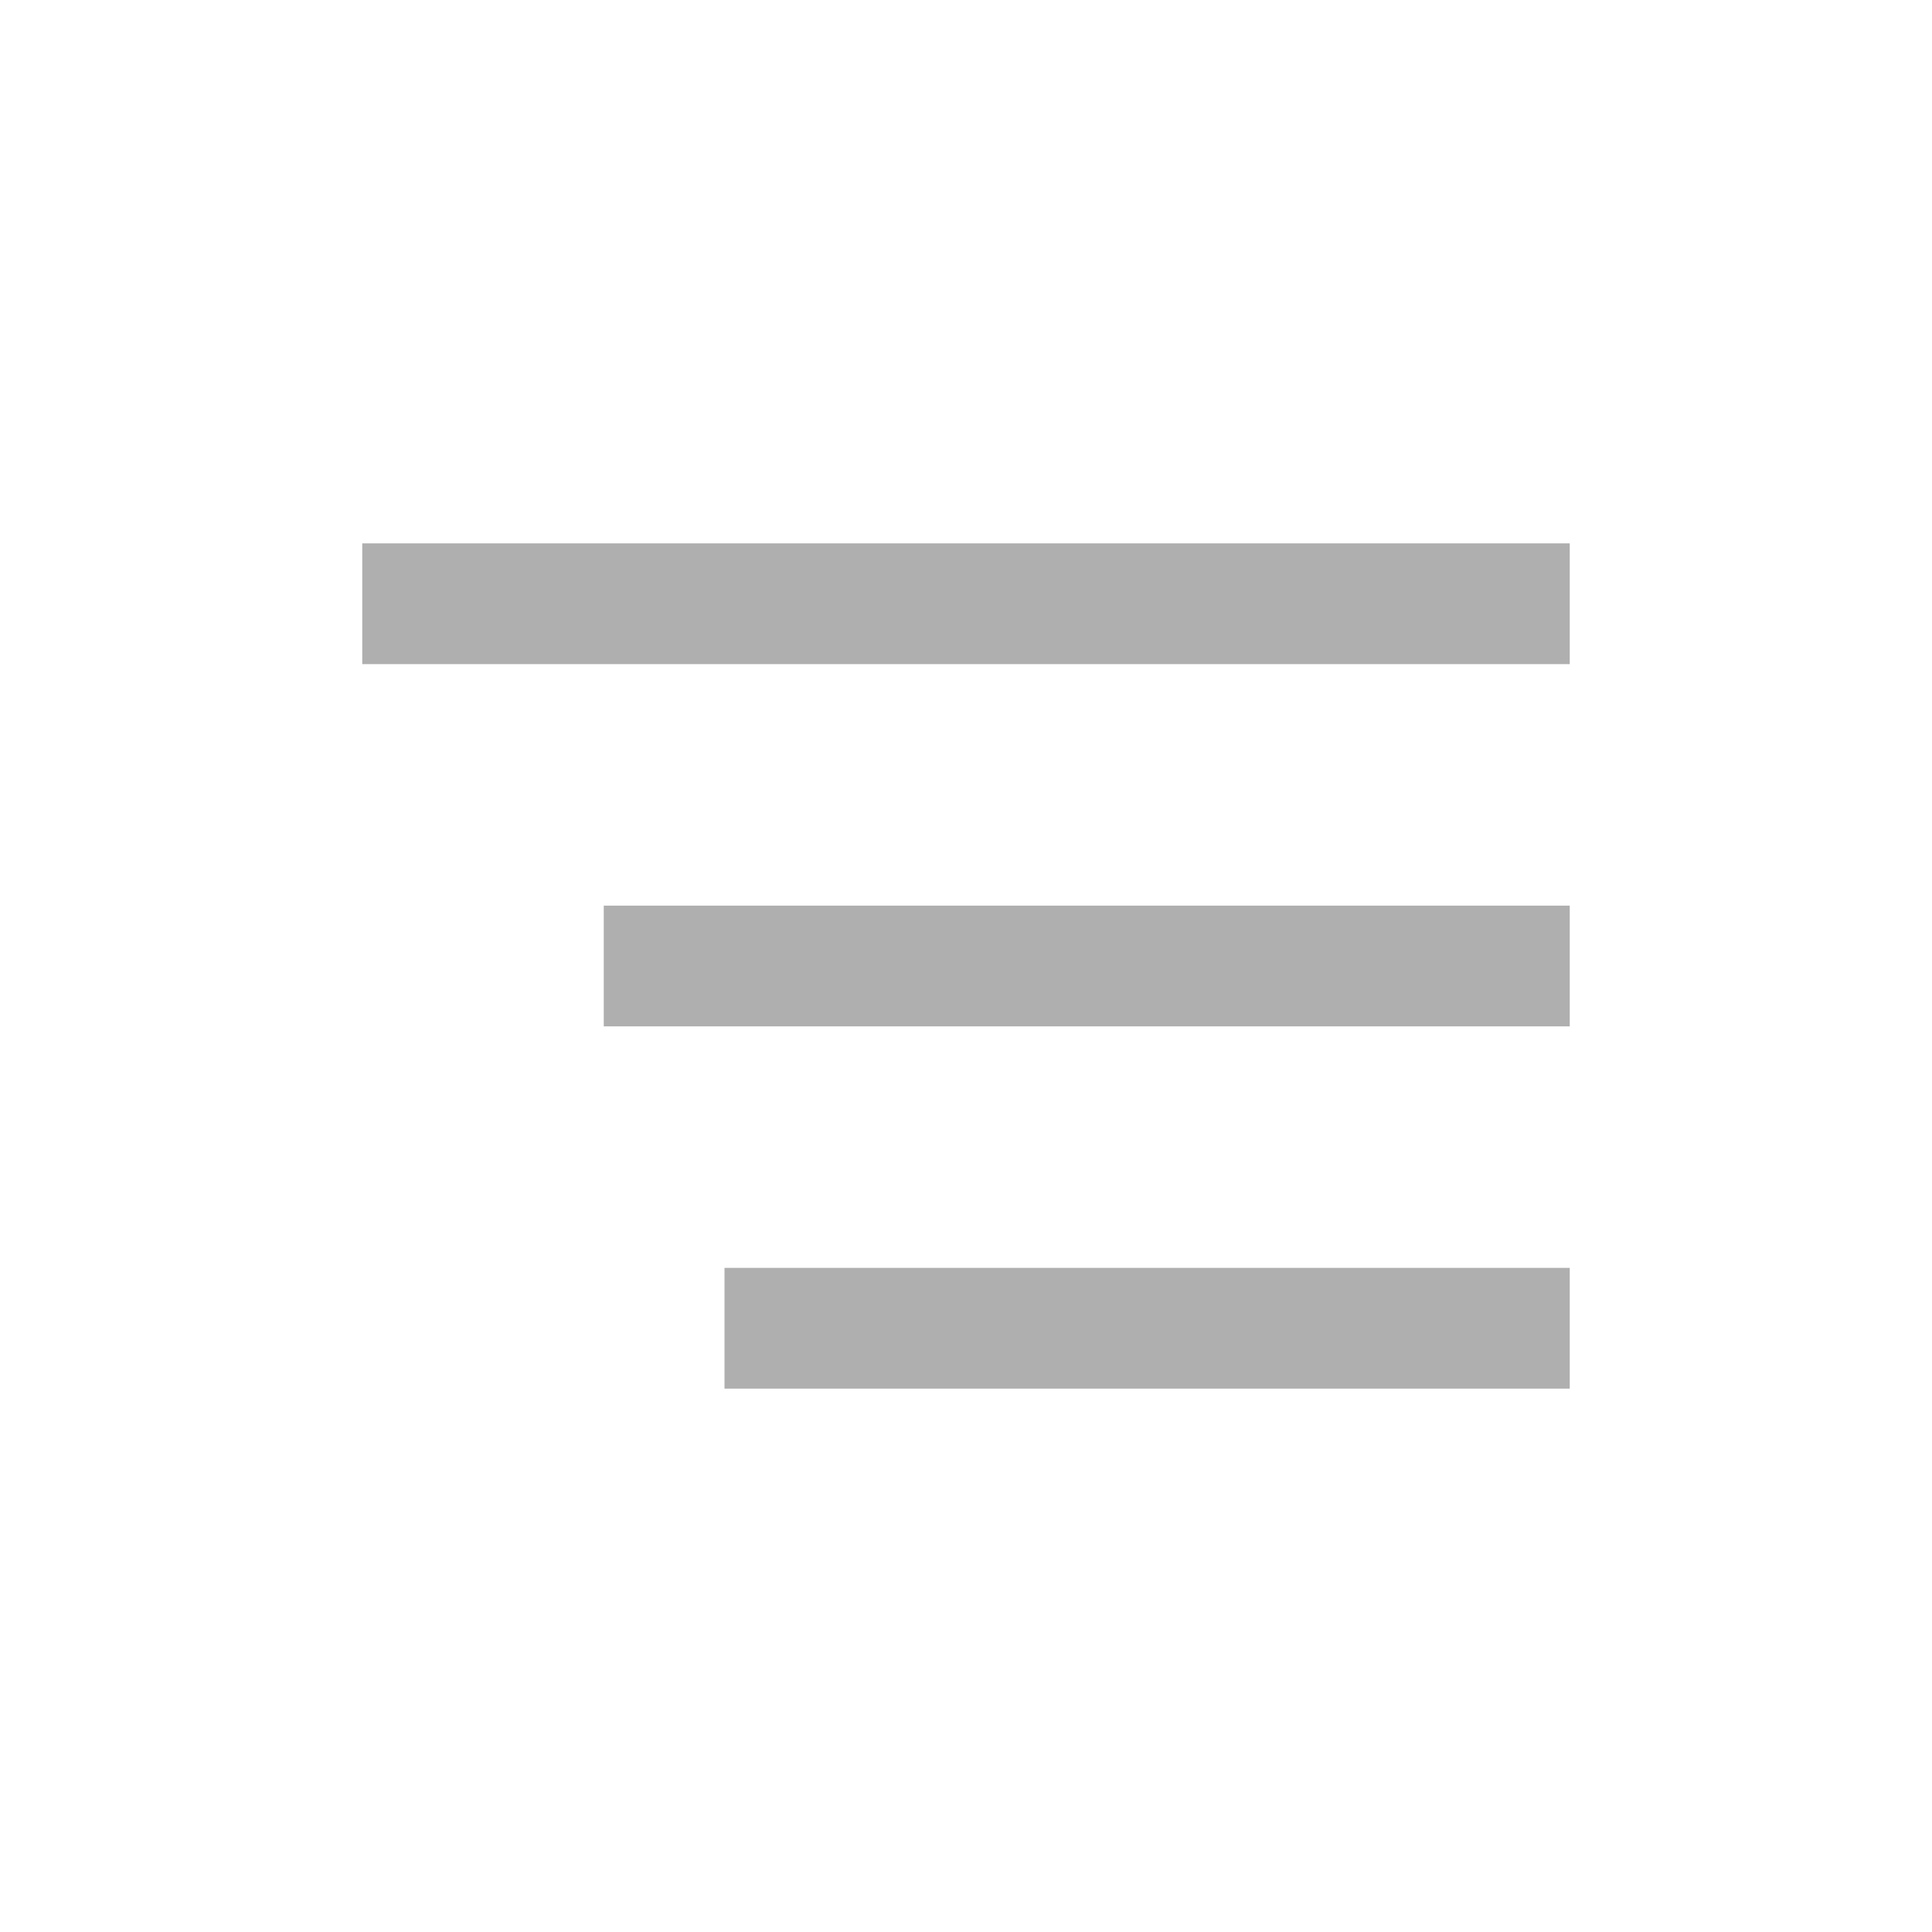 <?xml version="1.0" encoding="UTF-8"?> <svg xmlns="http://www.w3.org/2000/svg" width="32" height="32" viewBox="0 0 32 32" fill="none"><path fill-rule="evenodd" clip-rule="evenodd" d="M6 11H26V9H6V11Z" fill="#AFAFAF"></path><line y1="-1" x2="16" y2="-1" transform="matrix(-1 0 0 1 26 17)" stroke="#AFAFAF" stroke-width="2"></line><line y1="-1" x2="14" y2="-1" transform="matrix(-1 0 0 1 26 23)" stroke="#AFAFAF" stroke-width="2"></line></svg> 